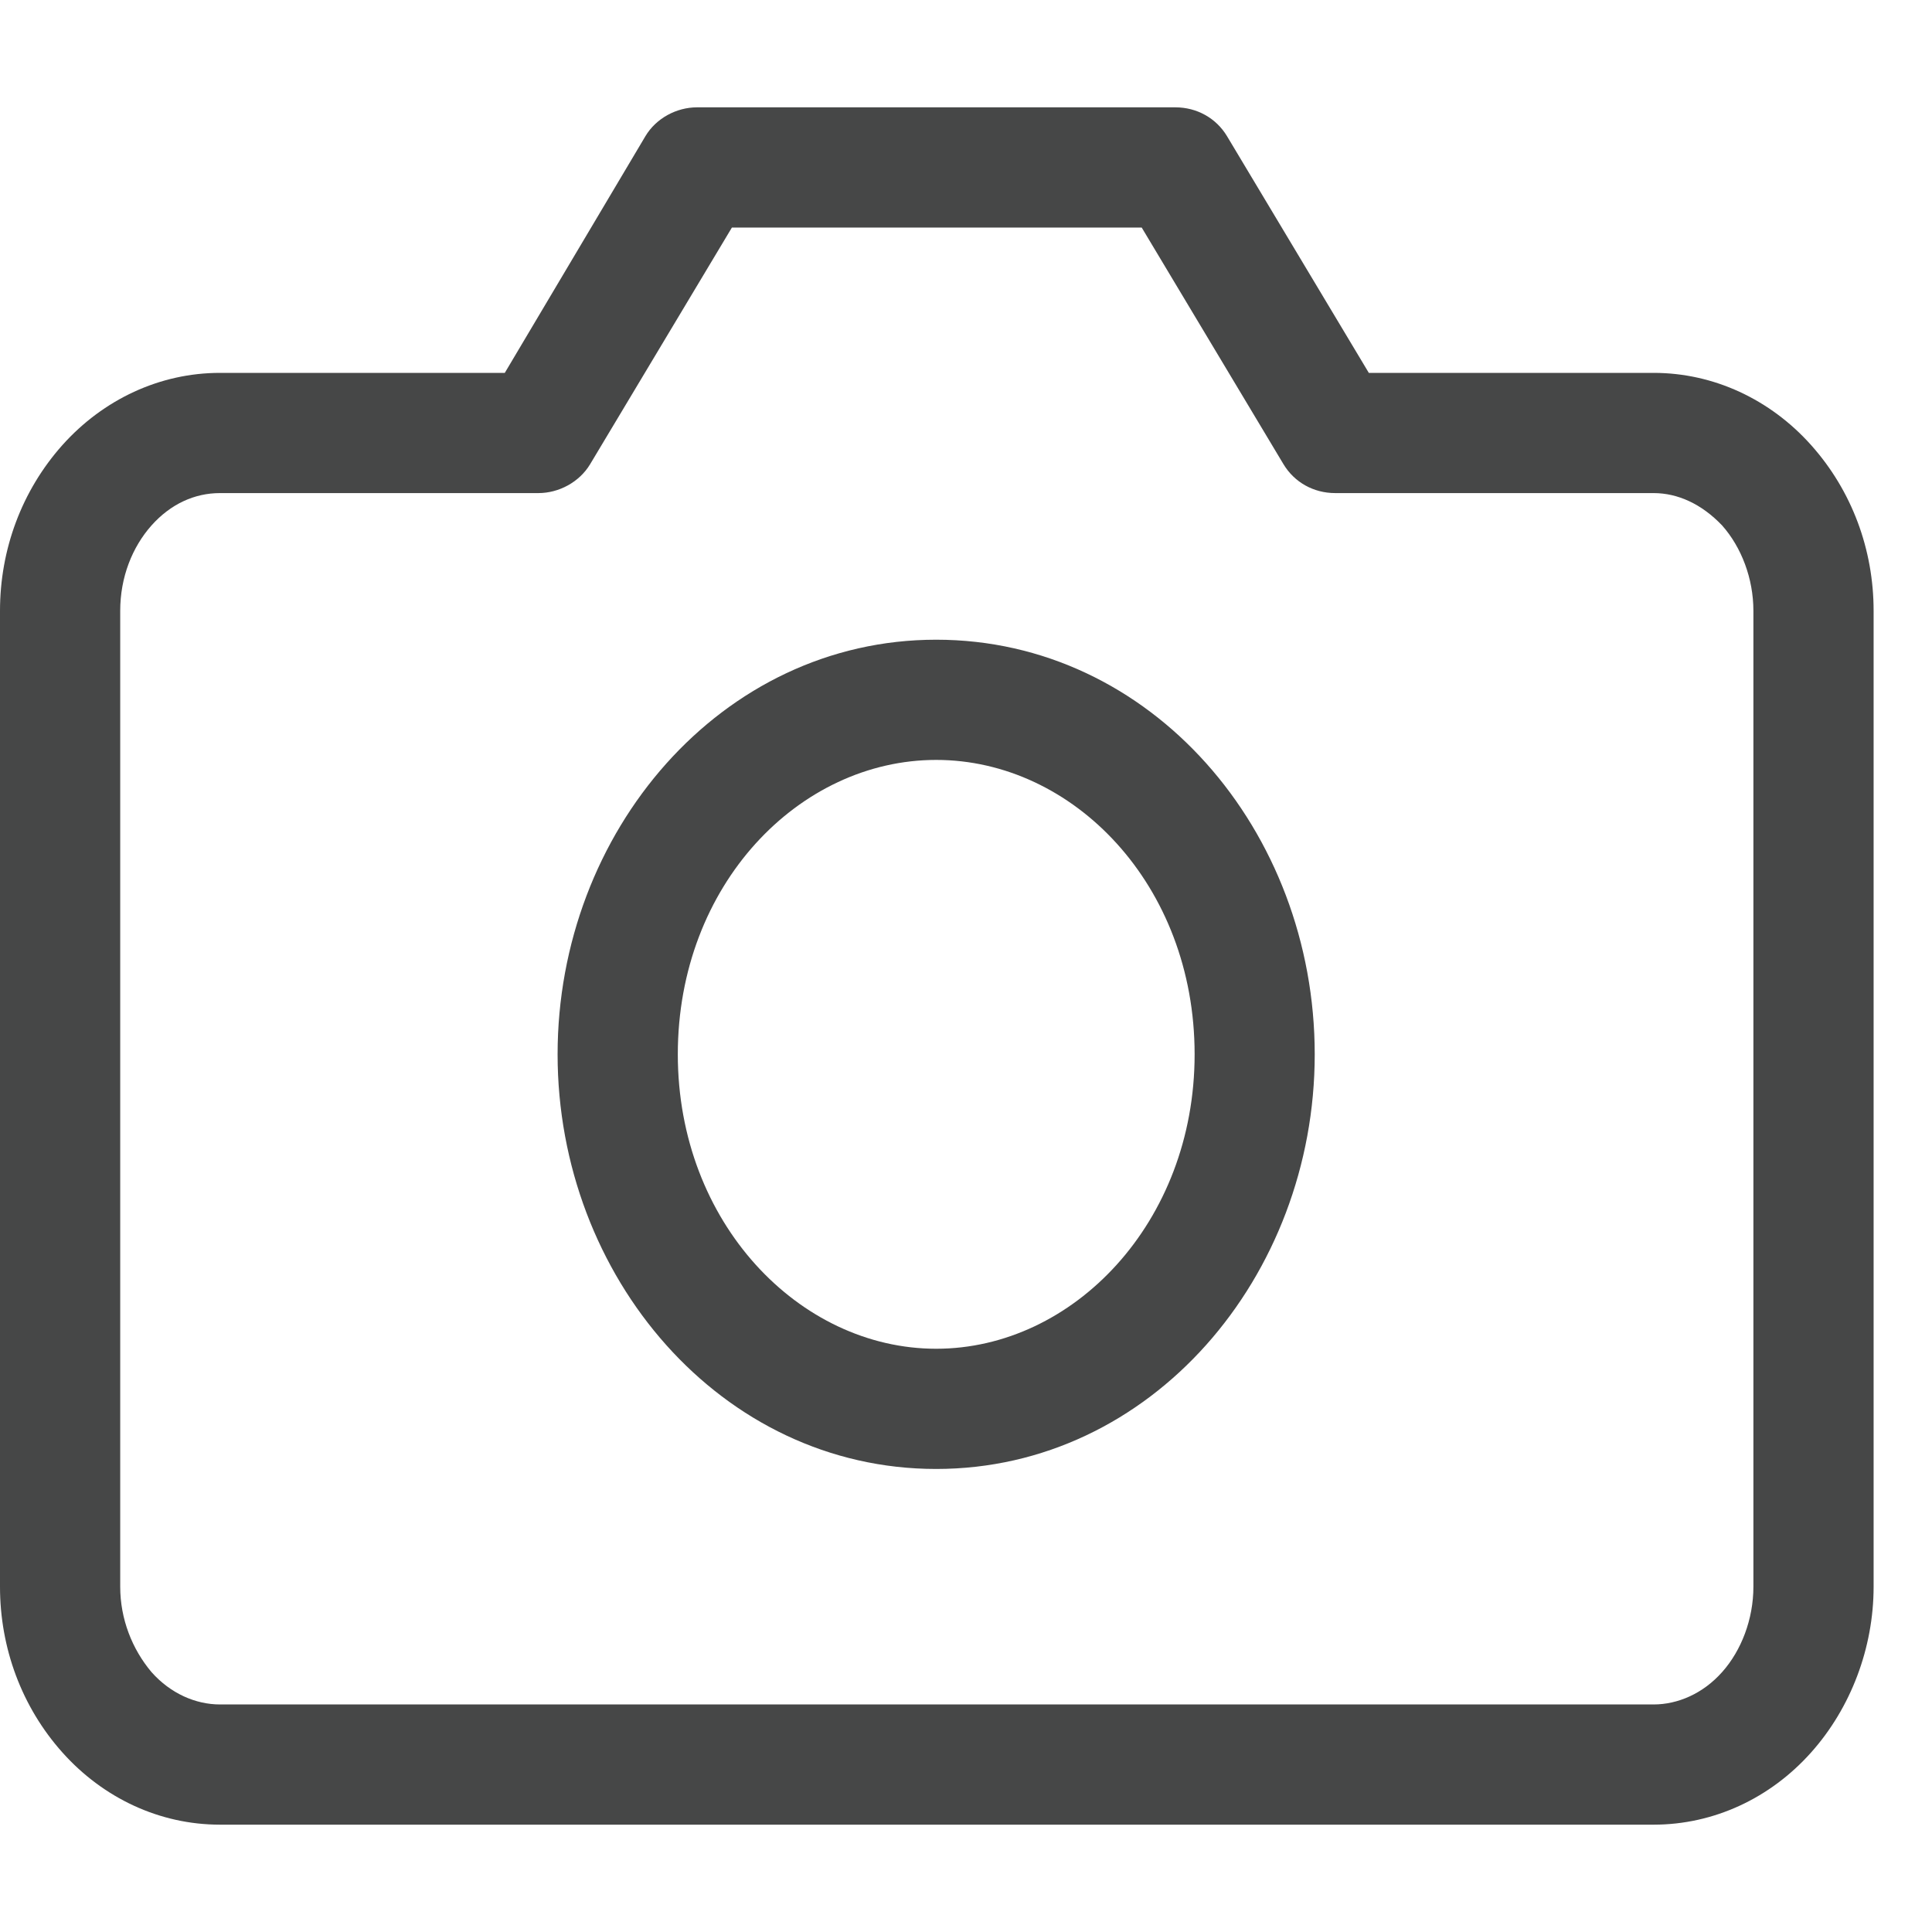 <svg width="18" height="18" viewBox="0 0 18 18" fill="none" xmlns="http://www.w3.org/2000/svg">
<path opacity="0.8" fill-rule="evenodd" clip-rule="evenodd" d="M8.722 5.96C6.718 5.96 5.195 7.752 5.195 9.823C5.195 11.894 6.718 13.686 8.722 13.686C10.726 13.686 12.249 11.894 12.249 9.823C12.249 7.74 10.726 5.96 8.722 5.96ZM6.315 9.823C6.315 8.244 7.446 7.08 8.722 7.08C9.999 7.08 11.13 8.244 11.13 9.823C11.13 11.39 9.999 12.566 8.722 12.566C7.446 12.566 6.315 11.39 6.315 9.823ZM5.498 4.325L6.819 2.12H10.637L11.958 4.325C12.059 4.493 12.238 4.594 12.44 4.594H15.407C15.63 4.594 15.854 4.695 16.045 4.896C16.224 5.098 16.336 5.389 16.336 5.691V14.783C16.336 15.085 16.224 15.377 16.045 15.578C15.866 15.78 15.63 15.88 15.407 15.88H2.049C1.825 15.88 1.59 15.78 1.411 15.578C1.232 15.365 1.12 15.085 1.12 14.783V5.691C1.12 5.378 1.232 5.098 1.411 4.896C1.59 4.695 1.814 4.594 2.049 4.594H5.016C5.206 4.594 5.397 4.493 5.498 4.325ZM6.494 1C6.304 1 6.113 1.101 6.013 1.269L4.703 3.474H2.049C1.489 3.474 0.963 3.721 0.582 4.146C0.202 4.572 0 5.12 0 5.691V14.783C0 15.354 0.202 15.903 0.582 16.328C0.963 16.754 1.489 17 2.049 17H15.407C15.966 17 16.493 16.754 16.873 16.328C17.243 15.914 17.456 15.354 17.456 14.783V5.691C17.456 5.12 17.254 4.572 16.873 4.146C16.493 3.721 15.966 3.474 15.407 3.474H12.753L11.432 1.269C11.331 1.101 11.152 1 10.95 1H6.494Z" fill="#18191A"/>
</svg>
